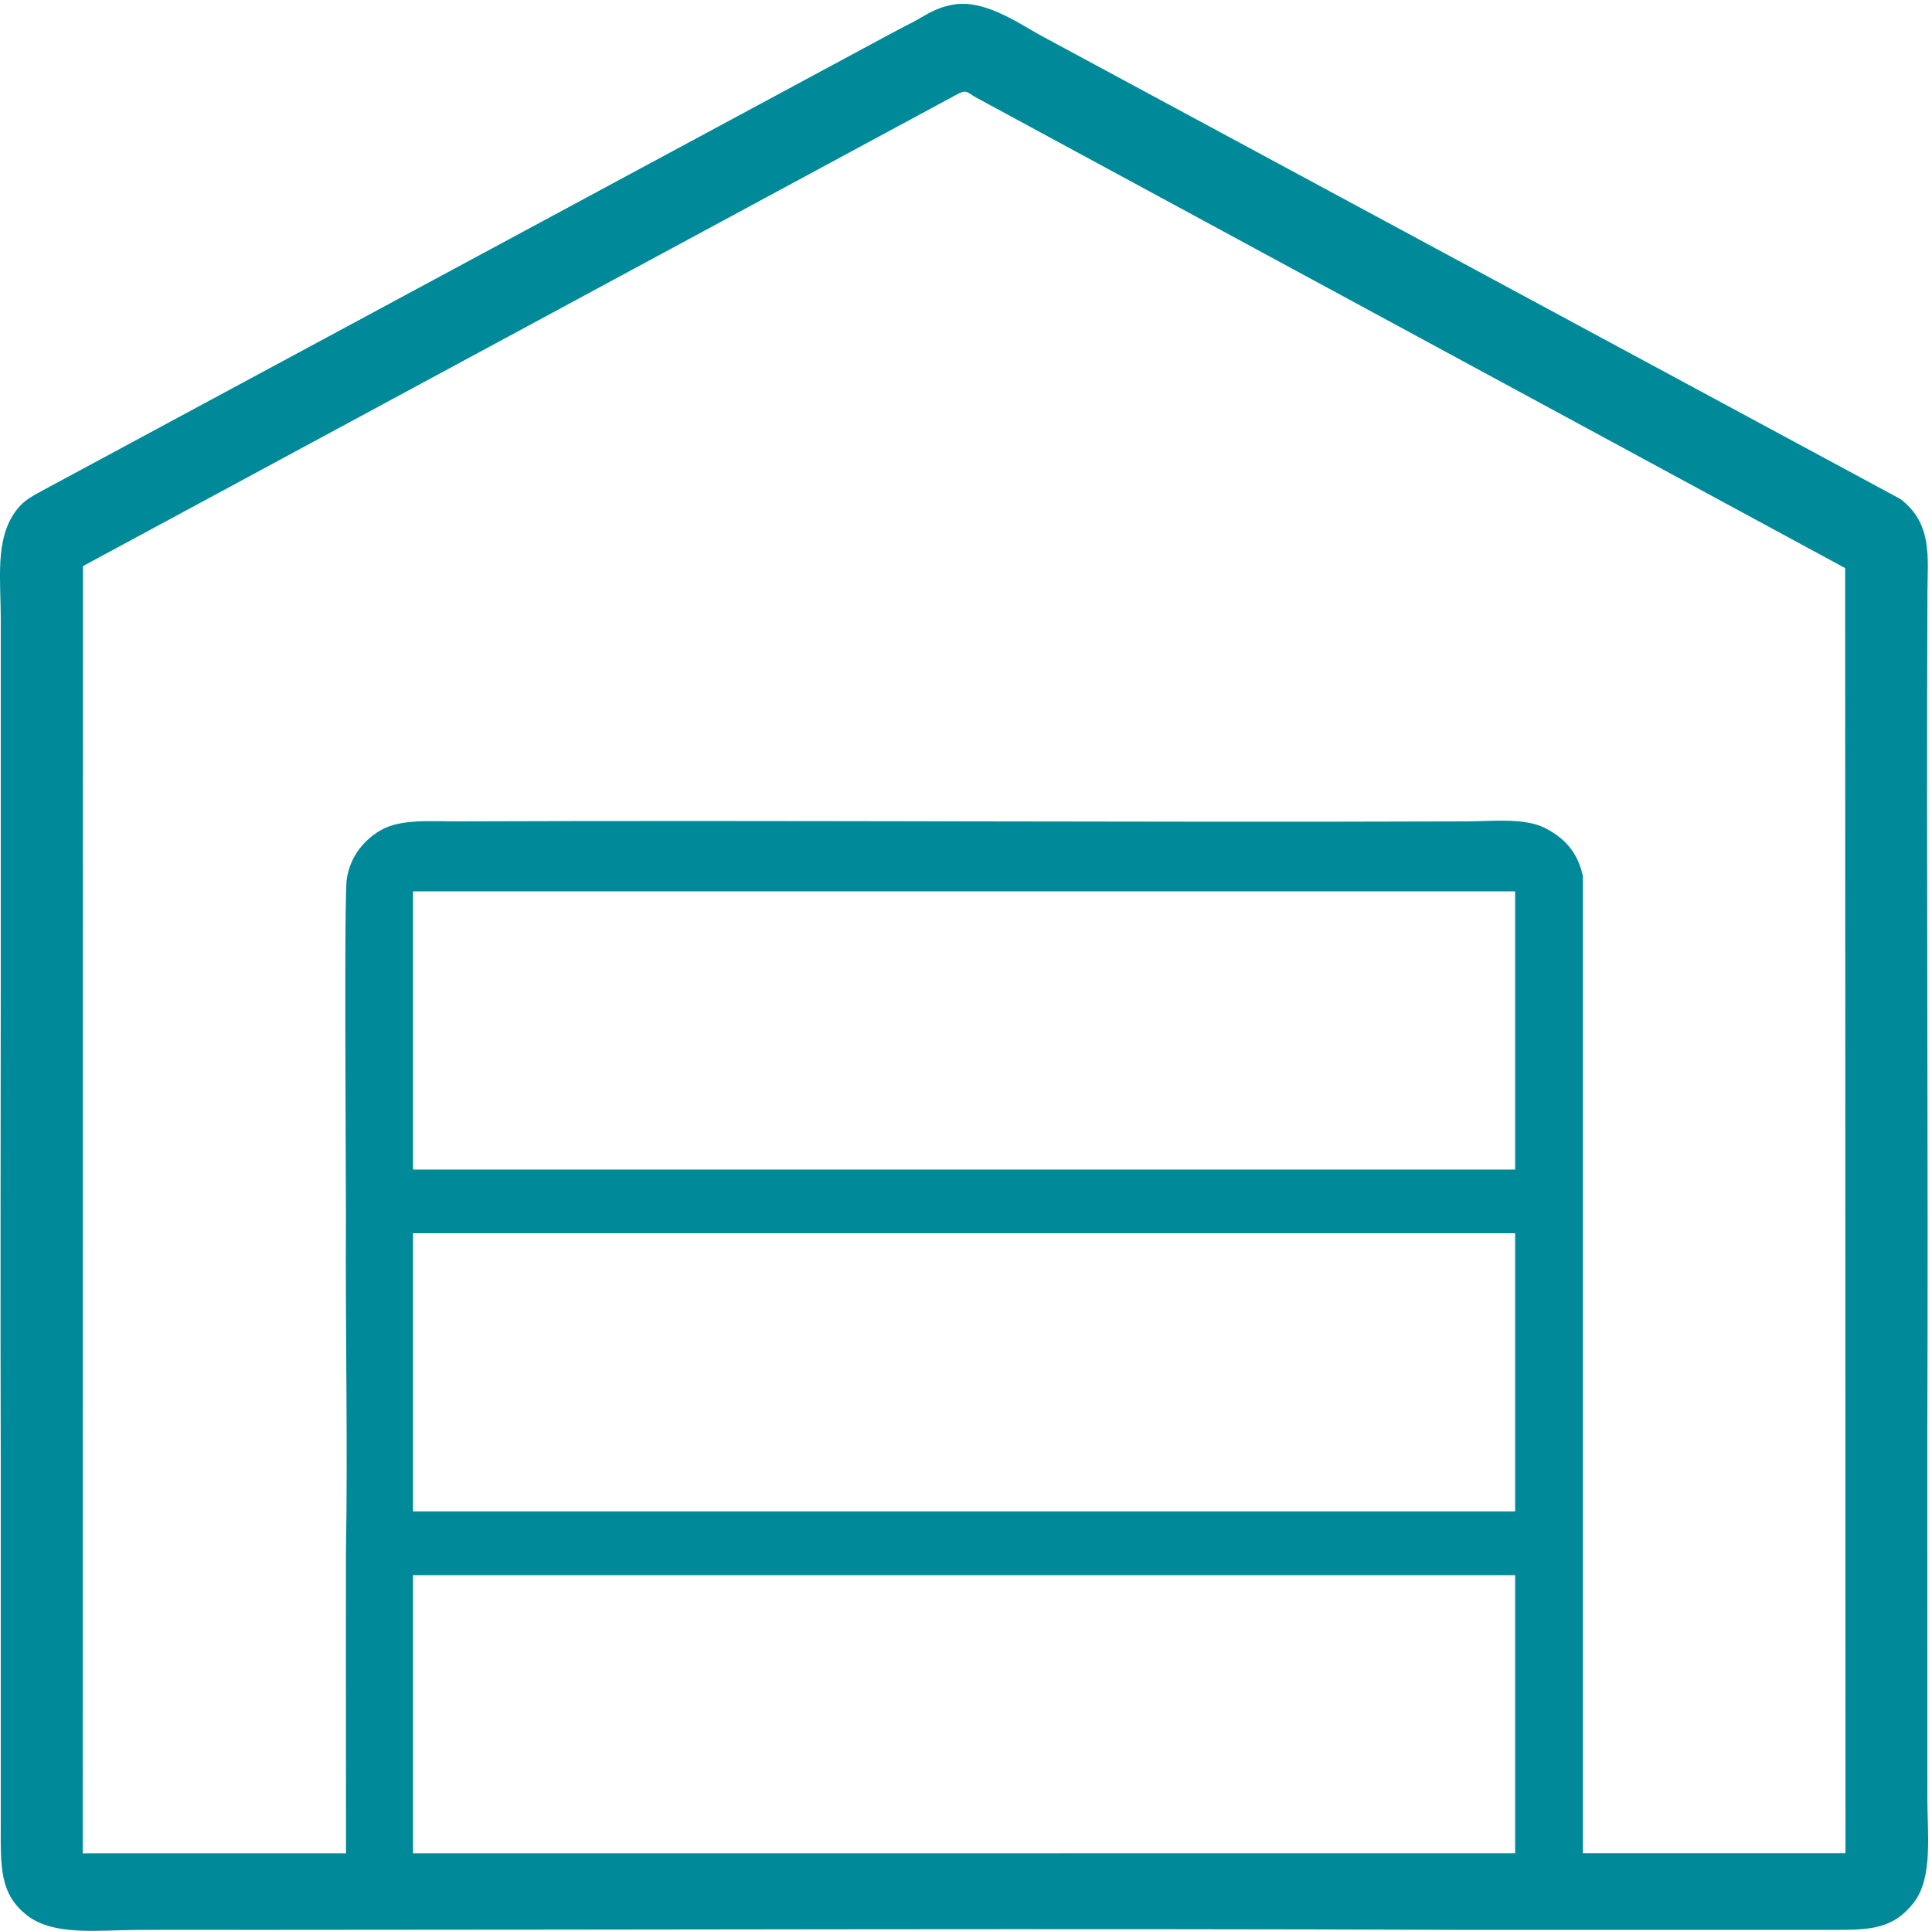 <?xml version="1.0" encoding="utf-8"?>
<!-- Generator: Adobe Illustrator 28.3.0, SVG Export Plug-In . SVG Version: 6.00 Build 0)  -->
<svg version="1.1" id="Слой_1" xmlns="http://www.w3.org/2000/svg" xmlns:xlink="http://www.w3.org/1999/xlink" x="0px" y="0px"
	 viewBox="0 0 1010.94 1010.47" style="enable-background:new 0 0 1010.94 1010.47;" xml:space="preserve">
<style type="text/css">
	.st0{fill-rule:evenodd;clip-rule:evenodd;fill:#008A99;}
</style>
<path class="st0" d="M216.12,790.98h576.69v-145.6H216.12V790.98z M216.12,612.05h576.69v-145.6H216.12V612.05z M792.81,969.83
	V824.3H216.12v145.56L792.81,969.83z M181.05,969.86l-0.06-102.76l0.02-53.72c1.02-58.61-0.34-117.85,0-176.55
	c0.05-8.37-0.26-55.9-0.32-99.62v-28.43c0.05-25.28,0.24-45.14,0.74-48.6c1.8-12.52,9.79-21.21,18.04-25.85
	c10.51-5.9,25.97-4.43,39.55-4.48c176.17-0.65,352.83,0.63,529,0c12.95-0.05,29.61-2.03,40.47,3.5
	c12.23,6.22,17.58,14.88,19.78,25.25v511.21l137.4-0.01l-0.17-672.5L510.55,50.93c-4.17-2.33-4.57-4.11-8.93-1.99L43.42,296.25
	l-0.14,673.62l141.9-0.01H181.05z M498.37,2.49c-10,1.92-13.77,5.58-21.71,9.62c-6.88,3.5-13.93,7.32-20.91,11.09L26.14,254.6
	c-9,5.02-13.49,6.55-18.42,13.58c-10.32,14.74-7.33,35.31-7.32,55.72l0,189c-0.02,83.98-0.27,168.03,0,252l0,189
	c0,22.52-0.98,37.37,14.22,48.79c13.67,10.27,36,7.46,55.83,7.3c20.98-0.17,42.01-0.04,63-0.05c209.67-0.02,420.55-0.81,630,0
	l189-0.01c23.34,0.03,36.87,1.17,48.87-14.16c10.36-13.24,7.09-36.34,7.2-55.89l-0.03-189c0.57-146.91-0.55-294.19,0.07-441
	c0.07-17.73,2.83-36.07-14.28-48.81L544.1,18.3C532.21,11.63,514.52-0.6,498.37,2.49z"/>
</svg>

